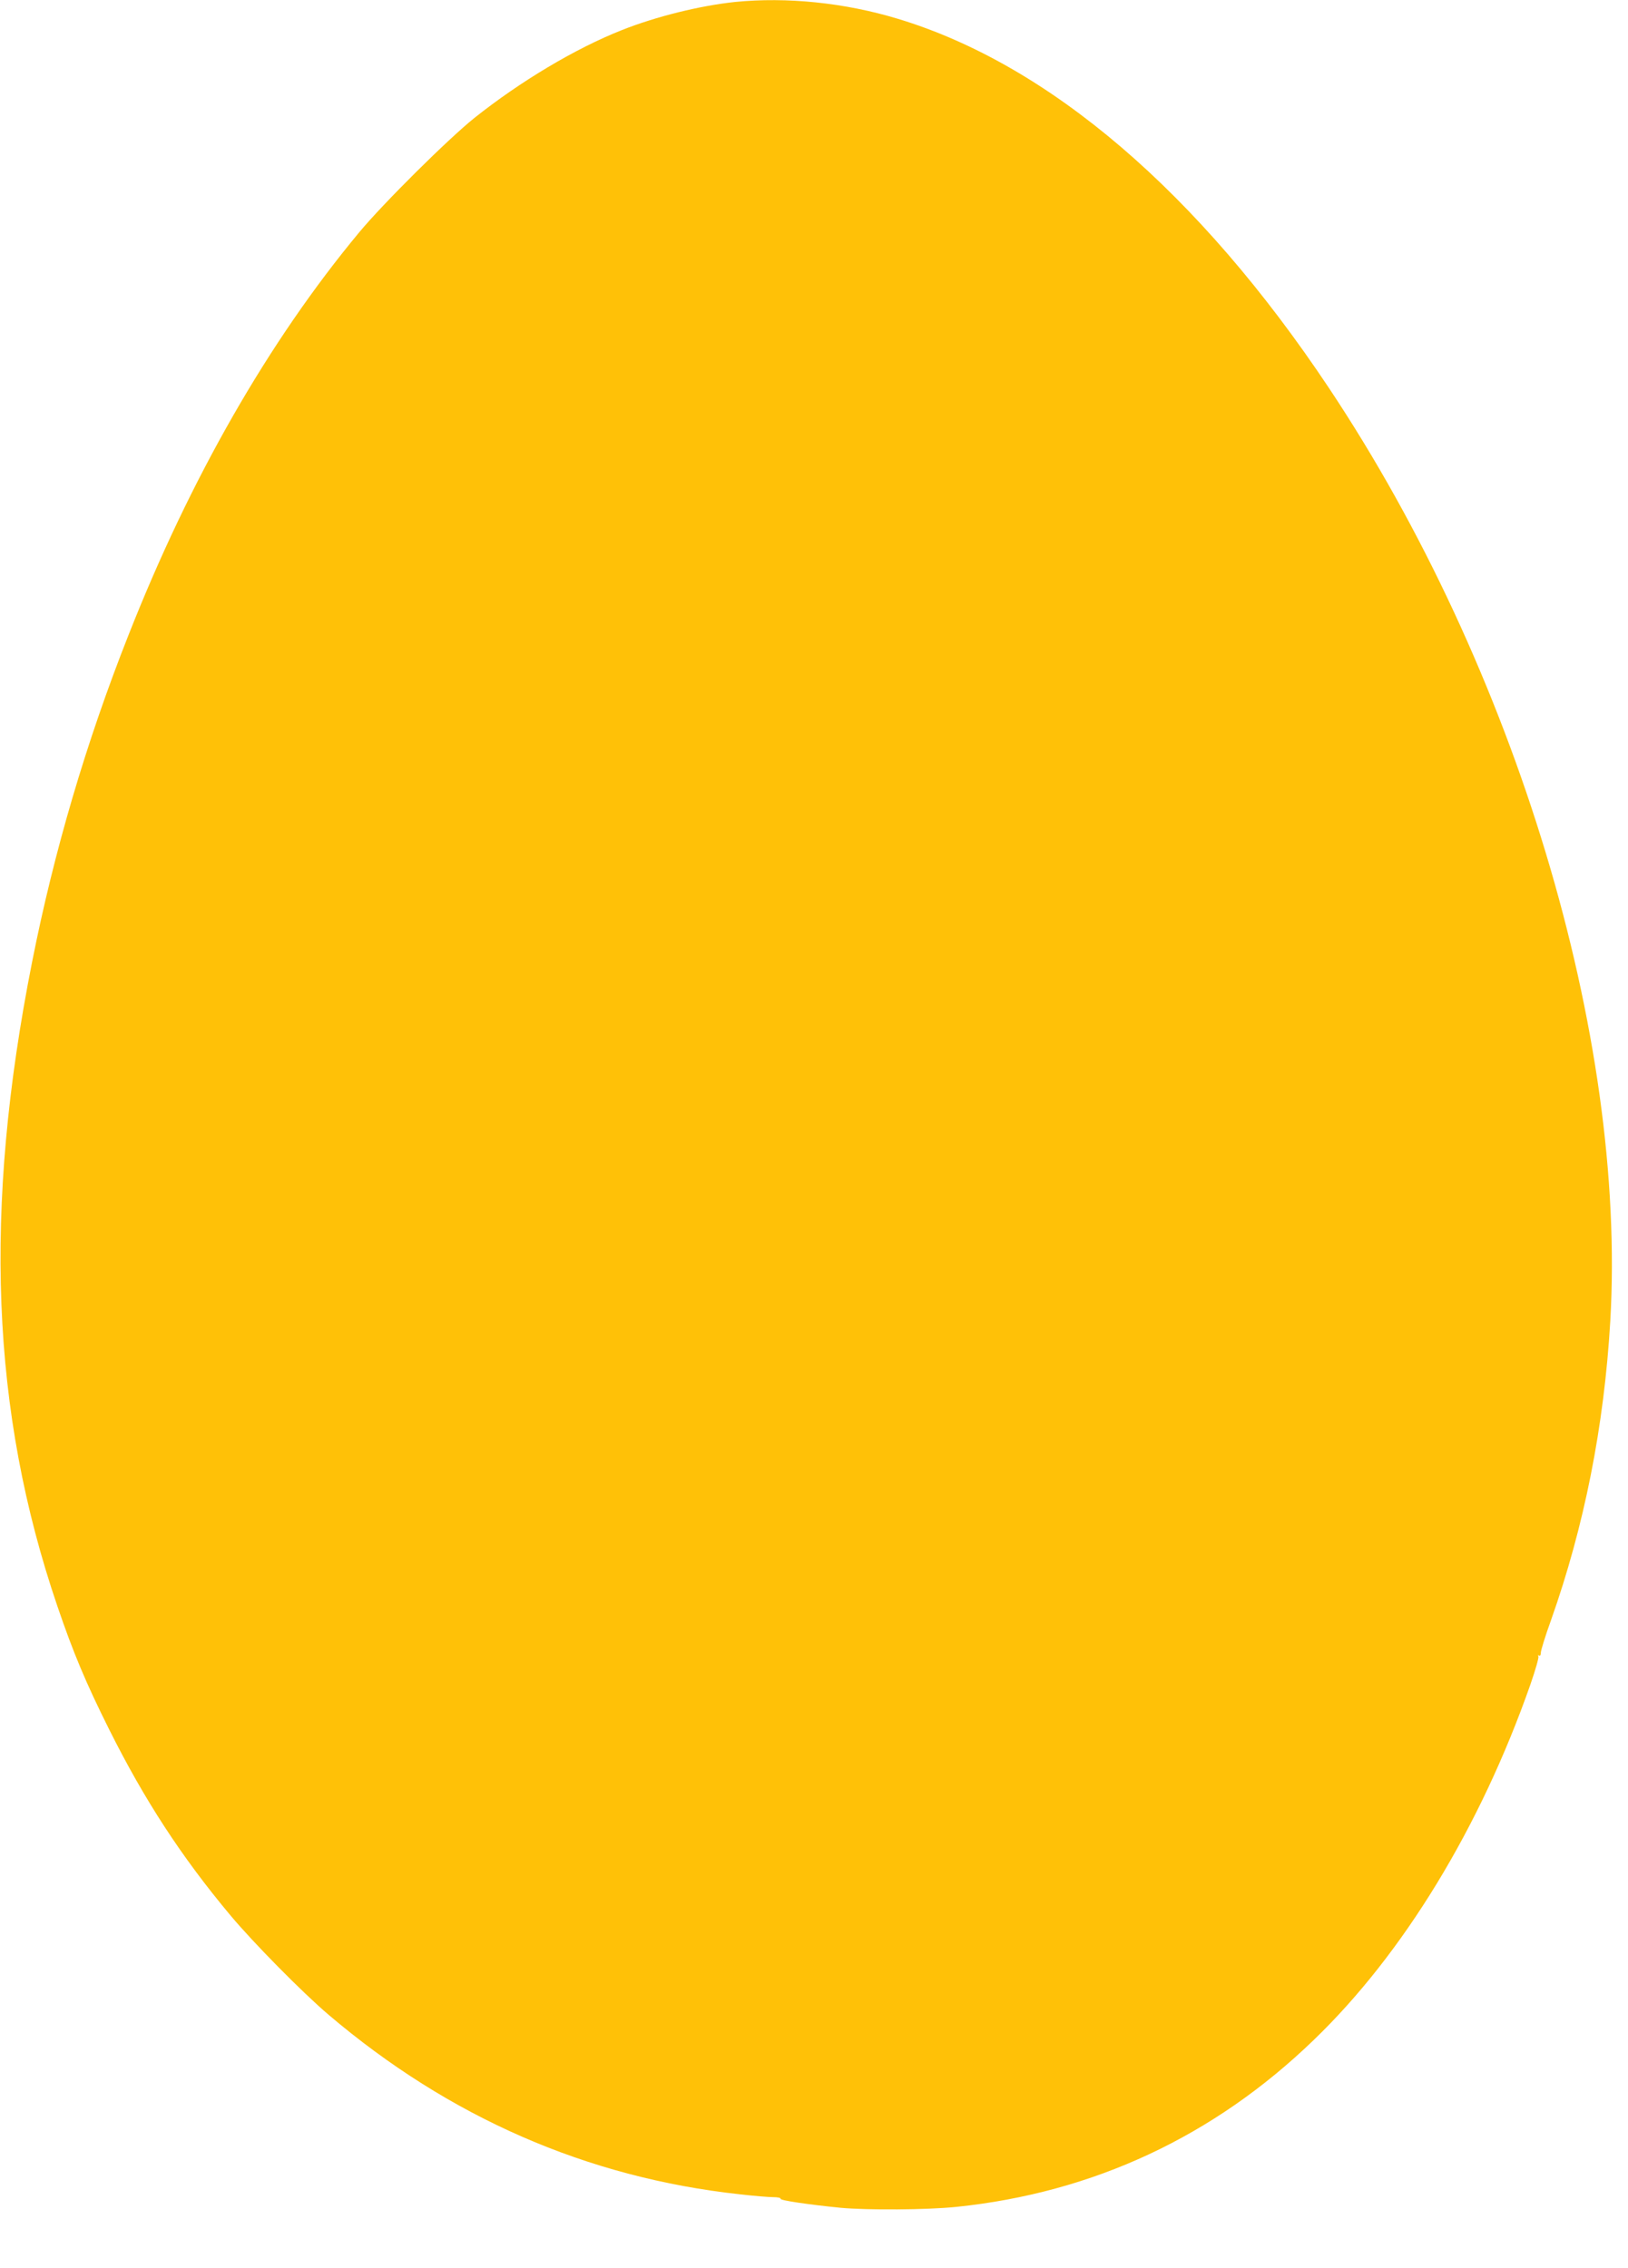 <?xml version="1.0" standalone="no"?>
<!DOCTYPE svg PUBLIC "-//W3C//DTD SVG 20010904//EN"
 "http://www.w3.org/TR/2001/REC-SVG-20010904/DTD/svg10.dtd">
<svg version="1.0" xmlns="http://www.w3.org/2000/svg"
 width="919pt" height="1280pt" viewBox="0 0 919 1280"
 preserveAspectRatio="xMidYMid meet">
<g transform="translate(0,1280) scale(0.1,-0.1)"
fill="#ffc107" stroke="none">
<path d="M4150 12789 c-199 -21 -446 -82 -640 -159 -263 -104 -572 -289 -830
-494 -149 -119 -517 -484 -653 -648 -510 -614 -953 -1387 -1302 -2273 -239
-604 -421 -1223 -544 -1845 -277 -1398 -232 -2536 143 -3635 89 -261 160 -431
292 -695 199 -398 408 -719 685 -1050 128 -153 406 -435 553 -560 682 -580
1461 -920 2323 -1014 78 -9 163 -16 188 -16 25 0 44 -4 41 -9 -6 -9 159 -33
339 -51 152 -14 487 -12 653 5 774 80 1455 398 2018 942 506 487 941 1202
1223 2006 28 81 49 153 45 159 -4 6 -3 8 3 5 7 -4 11 2 11 16 0 12 25 94 57
182 188 531 300 1094 335 1689 93 1604 -534 3684 -1588 5266 -734 1102 -1579
1826 -2434 2084 -300 91 -627 124 -918 95z"/>
</g>
</svg>
